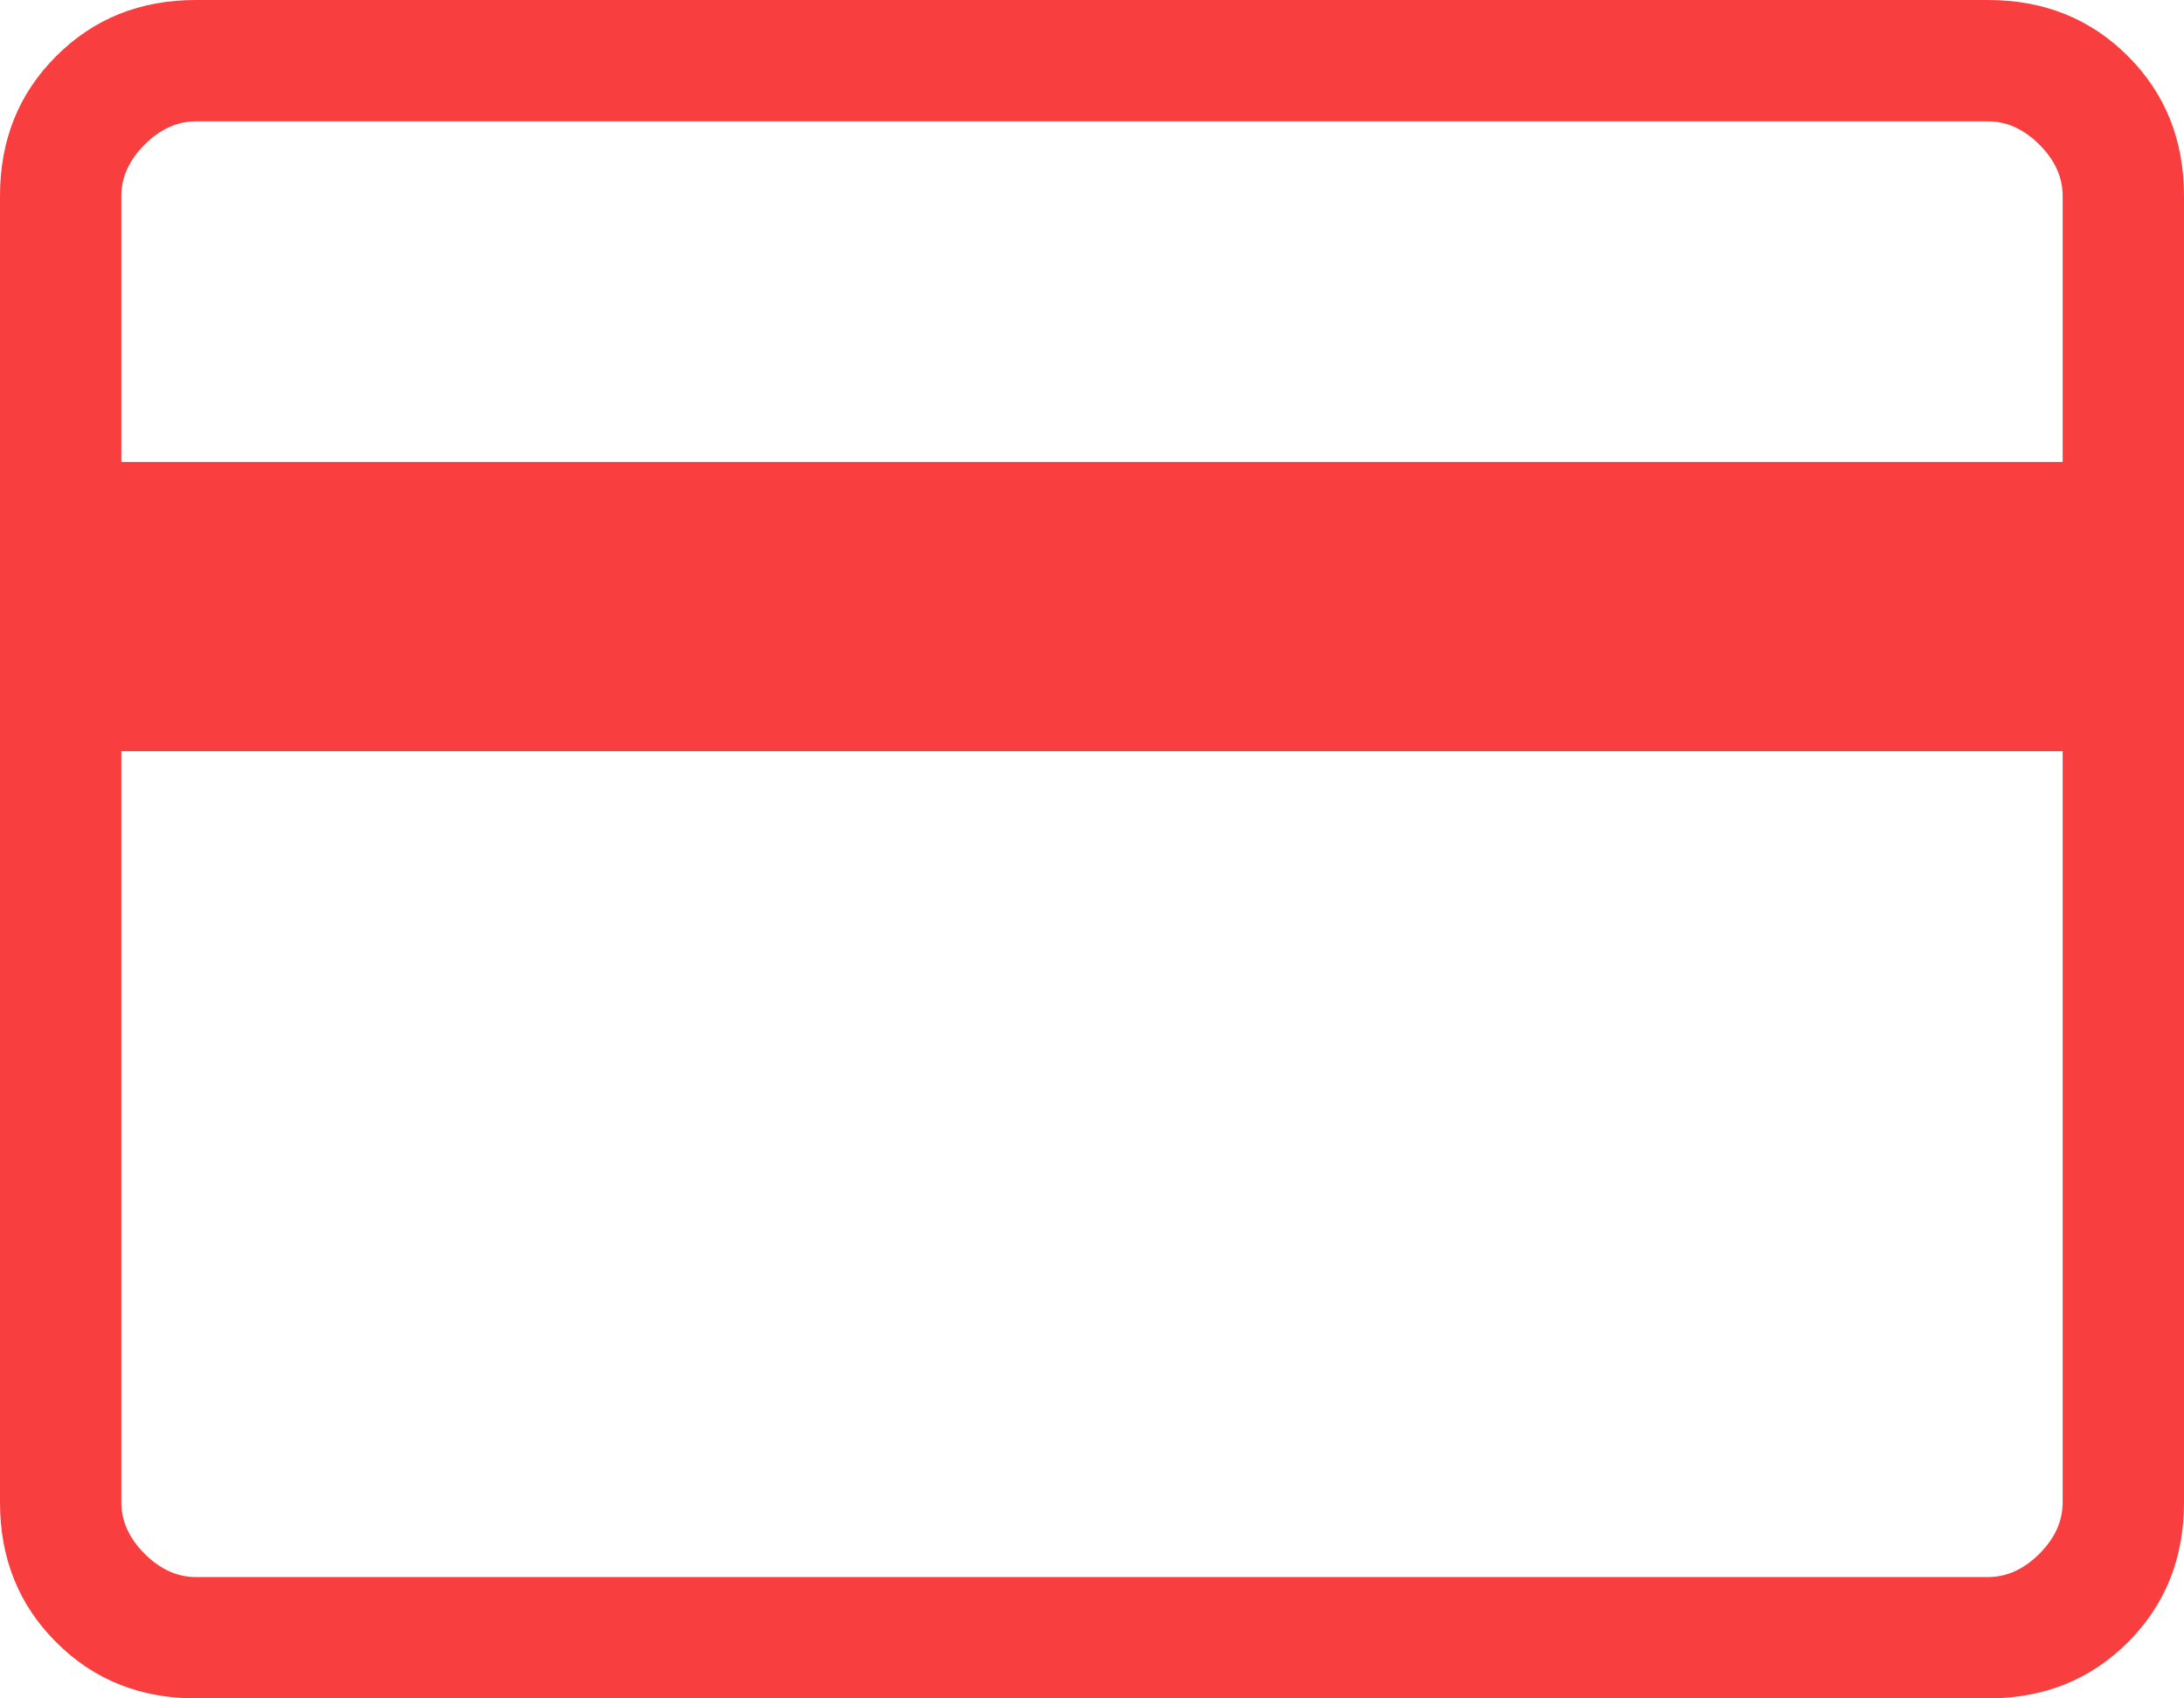 <svg width="18" height="14" viewBox="0 0 18 14" fill="none" xmlns="http://www.w3.org/2000/svg">
<path d="M18 1.615V12.384C18 12.845 17.846 13.229 17.538 13.537C17.229 13.846 16.845 14 16.384 14H1.615C1.155 14 0.771 13.846 0.463 13.537C0.154 13.229 0 12.845 0 12.384V1.615C0 1.155 0.154 0.771 0.463 0.463C0.771 0.154 1.155 0 1.615 0H16.384C16.845 0 17.229 0.154 17.538 0.463C17.846 0.771 18 1.155 18 1.615ZM1 3.808H17V1.615C17 1.462 16.936 1.32 16.808 1.192C16.68 1.064 16.538 1 16.384 1H1.615C1.462 1 1.32 1.064 1.192 1.192C1.064 1.32 1 1.462 1 1.615V3.808ZM1 6.192V12.384C1 12.539 1.064 12.68 1.192 12.808C1.32 12.936 1.462 13 1.615 13H16.384C16.538 13 16.68 12.936 16.808 12.808C16.936 12.68 17 12.539 17 12.384V6.192H1Z" fill="#F83E3E"/>
</svg>
